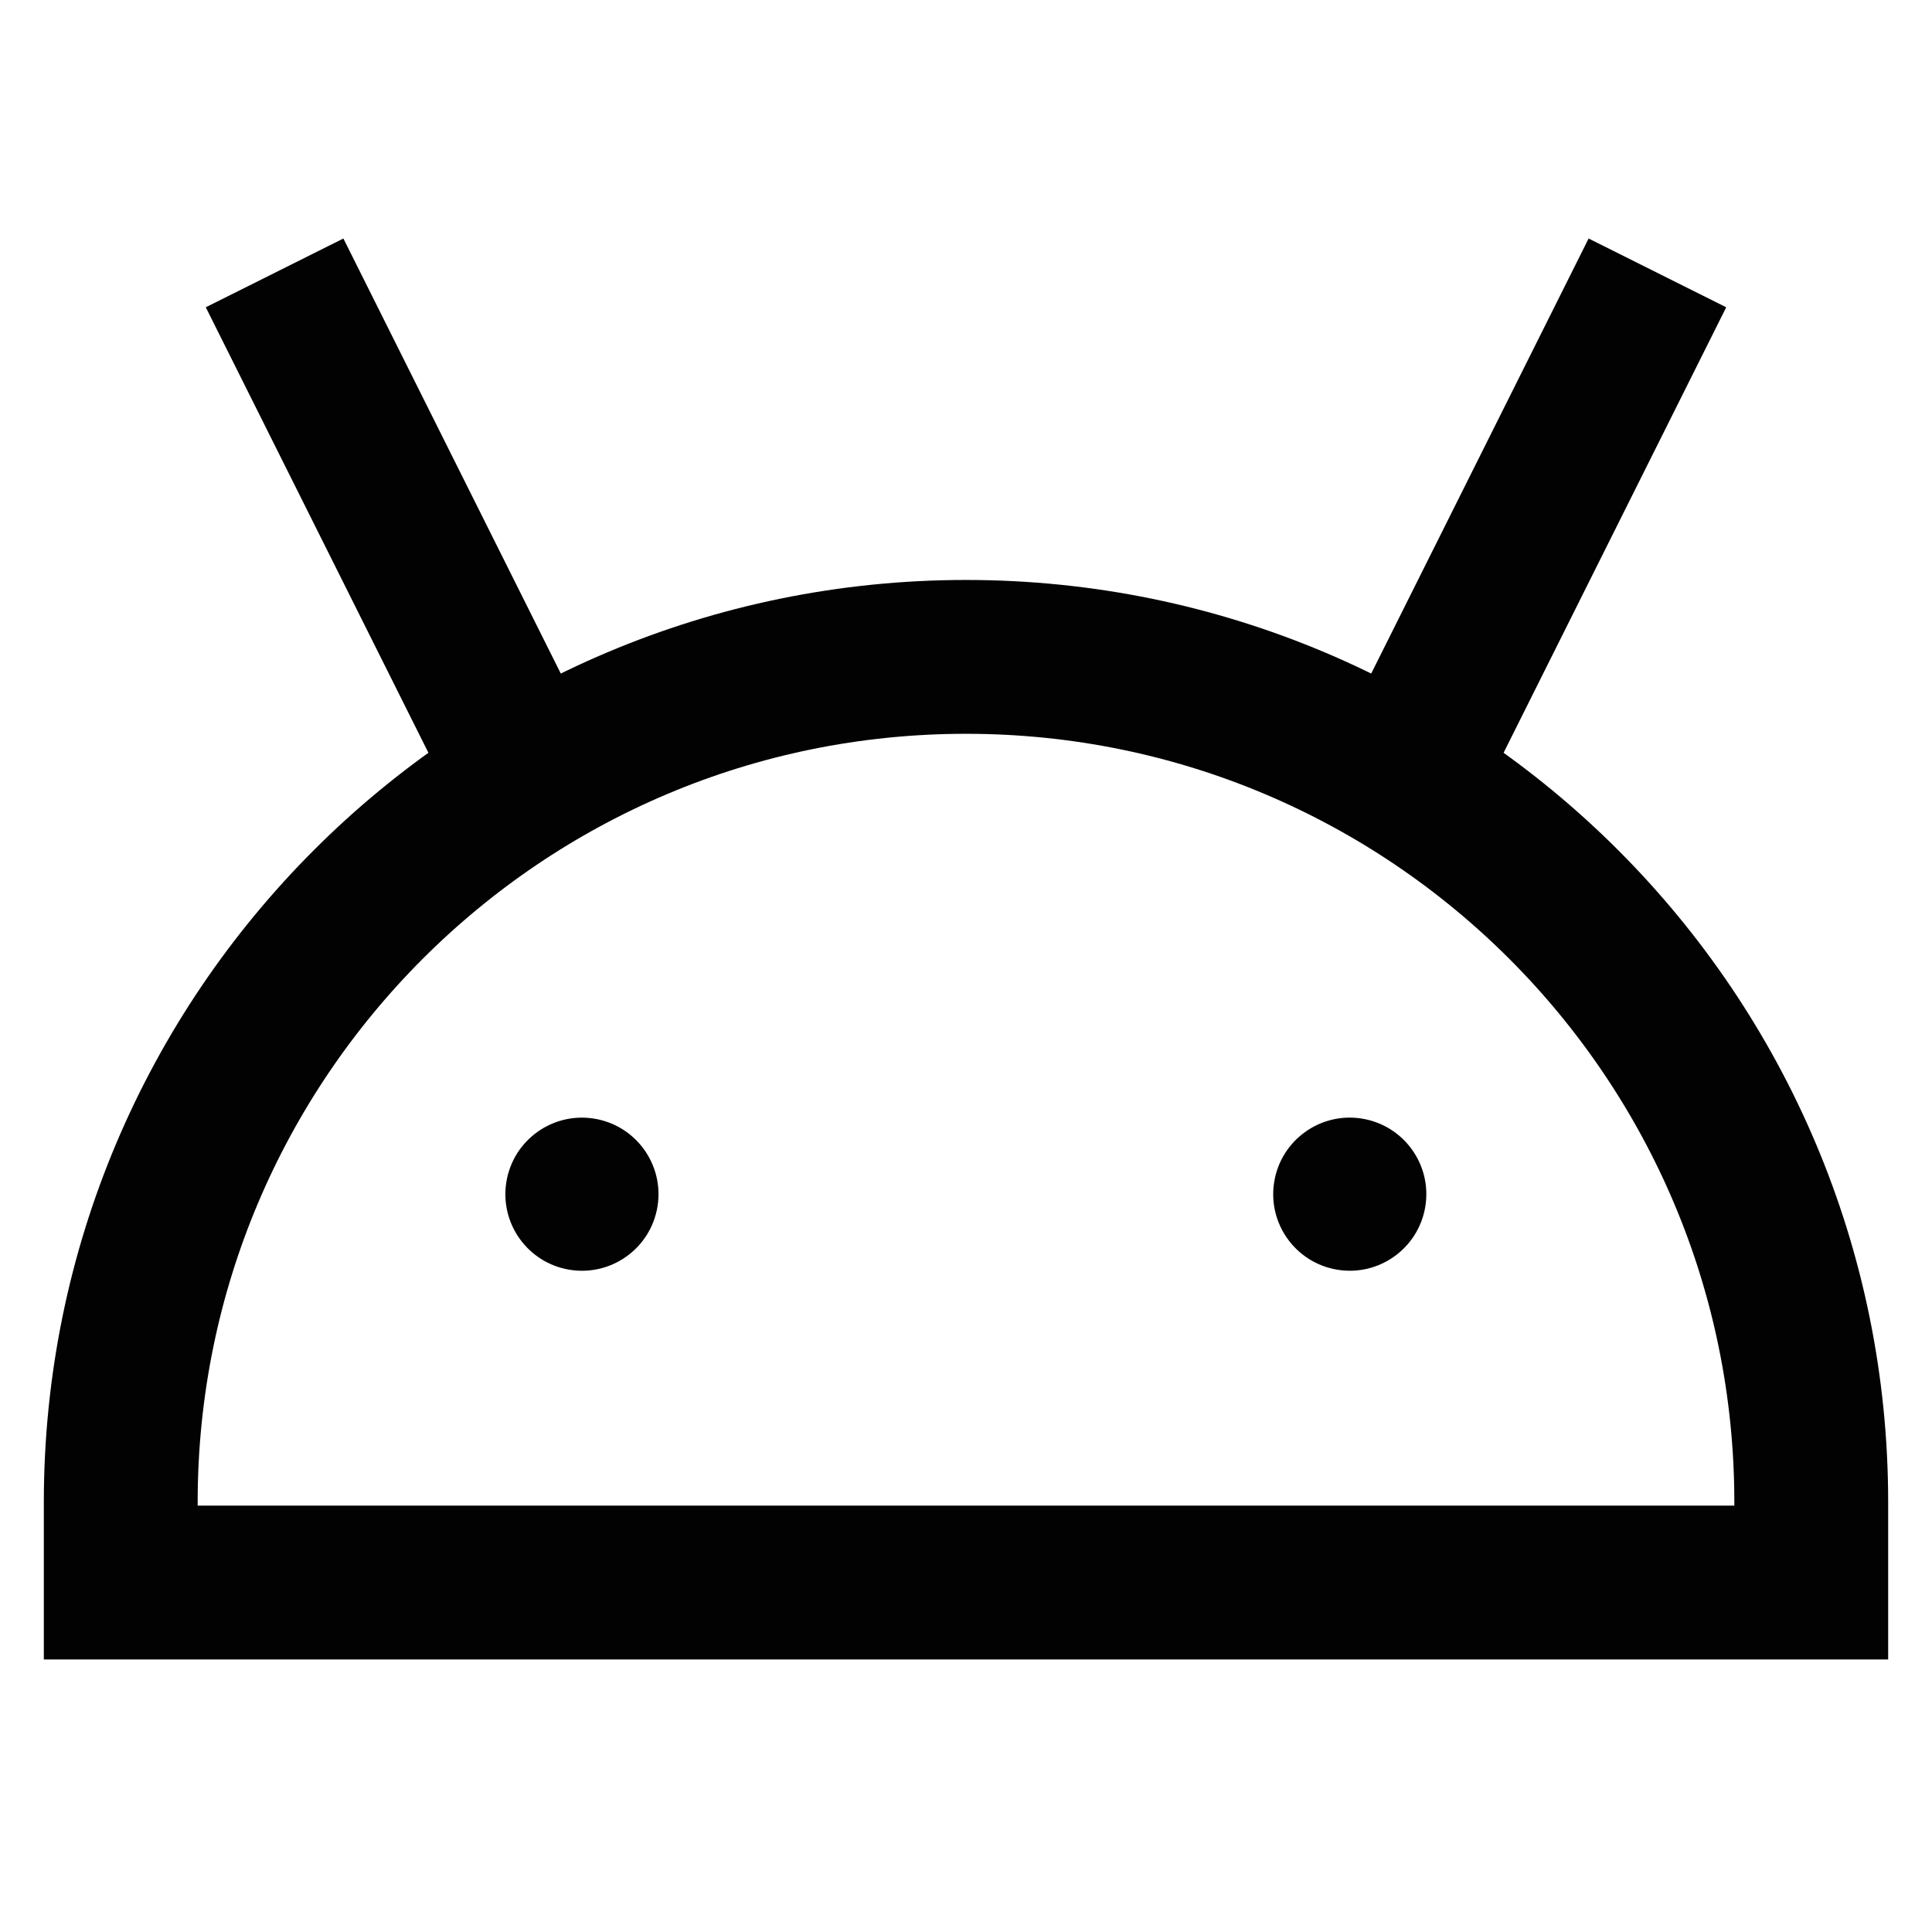 <?xml version="1.0" encoding="UTF-8"?>
<svg id="Layer_1" xmlns="http://www.w3.org/2000/svg" version="1.1" viewBox="0 0 800 800">
  <!-- Generator: Adobe Illustrator 29.2.1, SVG Export Plug-In . SVG Version: 2.1.0 Build 116)  -->
  <defs>
    <style>
      .st0 {
        fill: #020202;
      }

      .st1 {
        fill: none;
        stroke: #020202;
        stroke-miterlimit: 333.3;
        stroke-width: 63.7px;
      }
    </style>
  </defs>
  <path class="st1" d="M400,272h0c193.3,0,350,156.7,350,350v33.3H50v-33.3c0-193.3,156.7-350,350-350Z"/>
  <circle class="st0" cx="241" cy="494.7" r="31.7" transform="translate(-285.9 653.3) rotate(-80.8)"/>
  <circle class="st0" cx="559" cy="494.7" r="31.7" transform="translate(-18.8 967.2) rotate(-80.8)"/>
  <line class="st1" x1="113.7" y1="113" x2="209" y2="303.7"/>
  <line class="st1" x1="686.3" y1="113" x2="591" y2="303.7"/>
</svg>